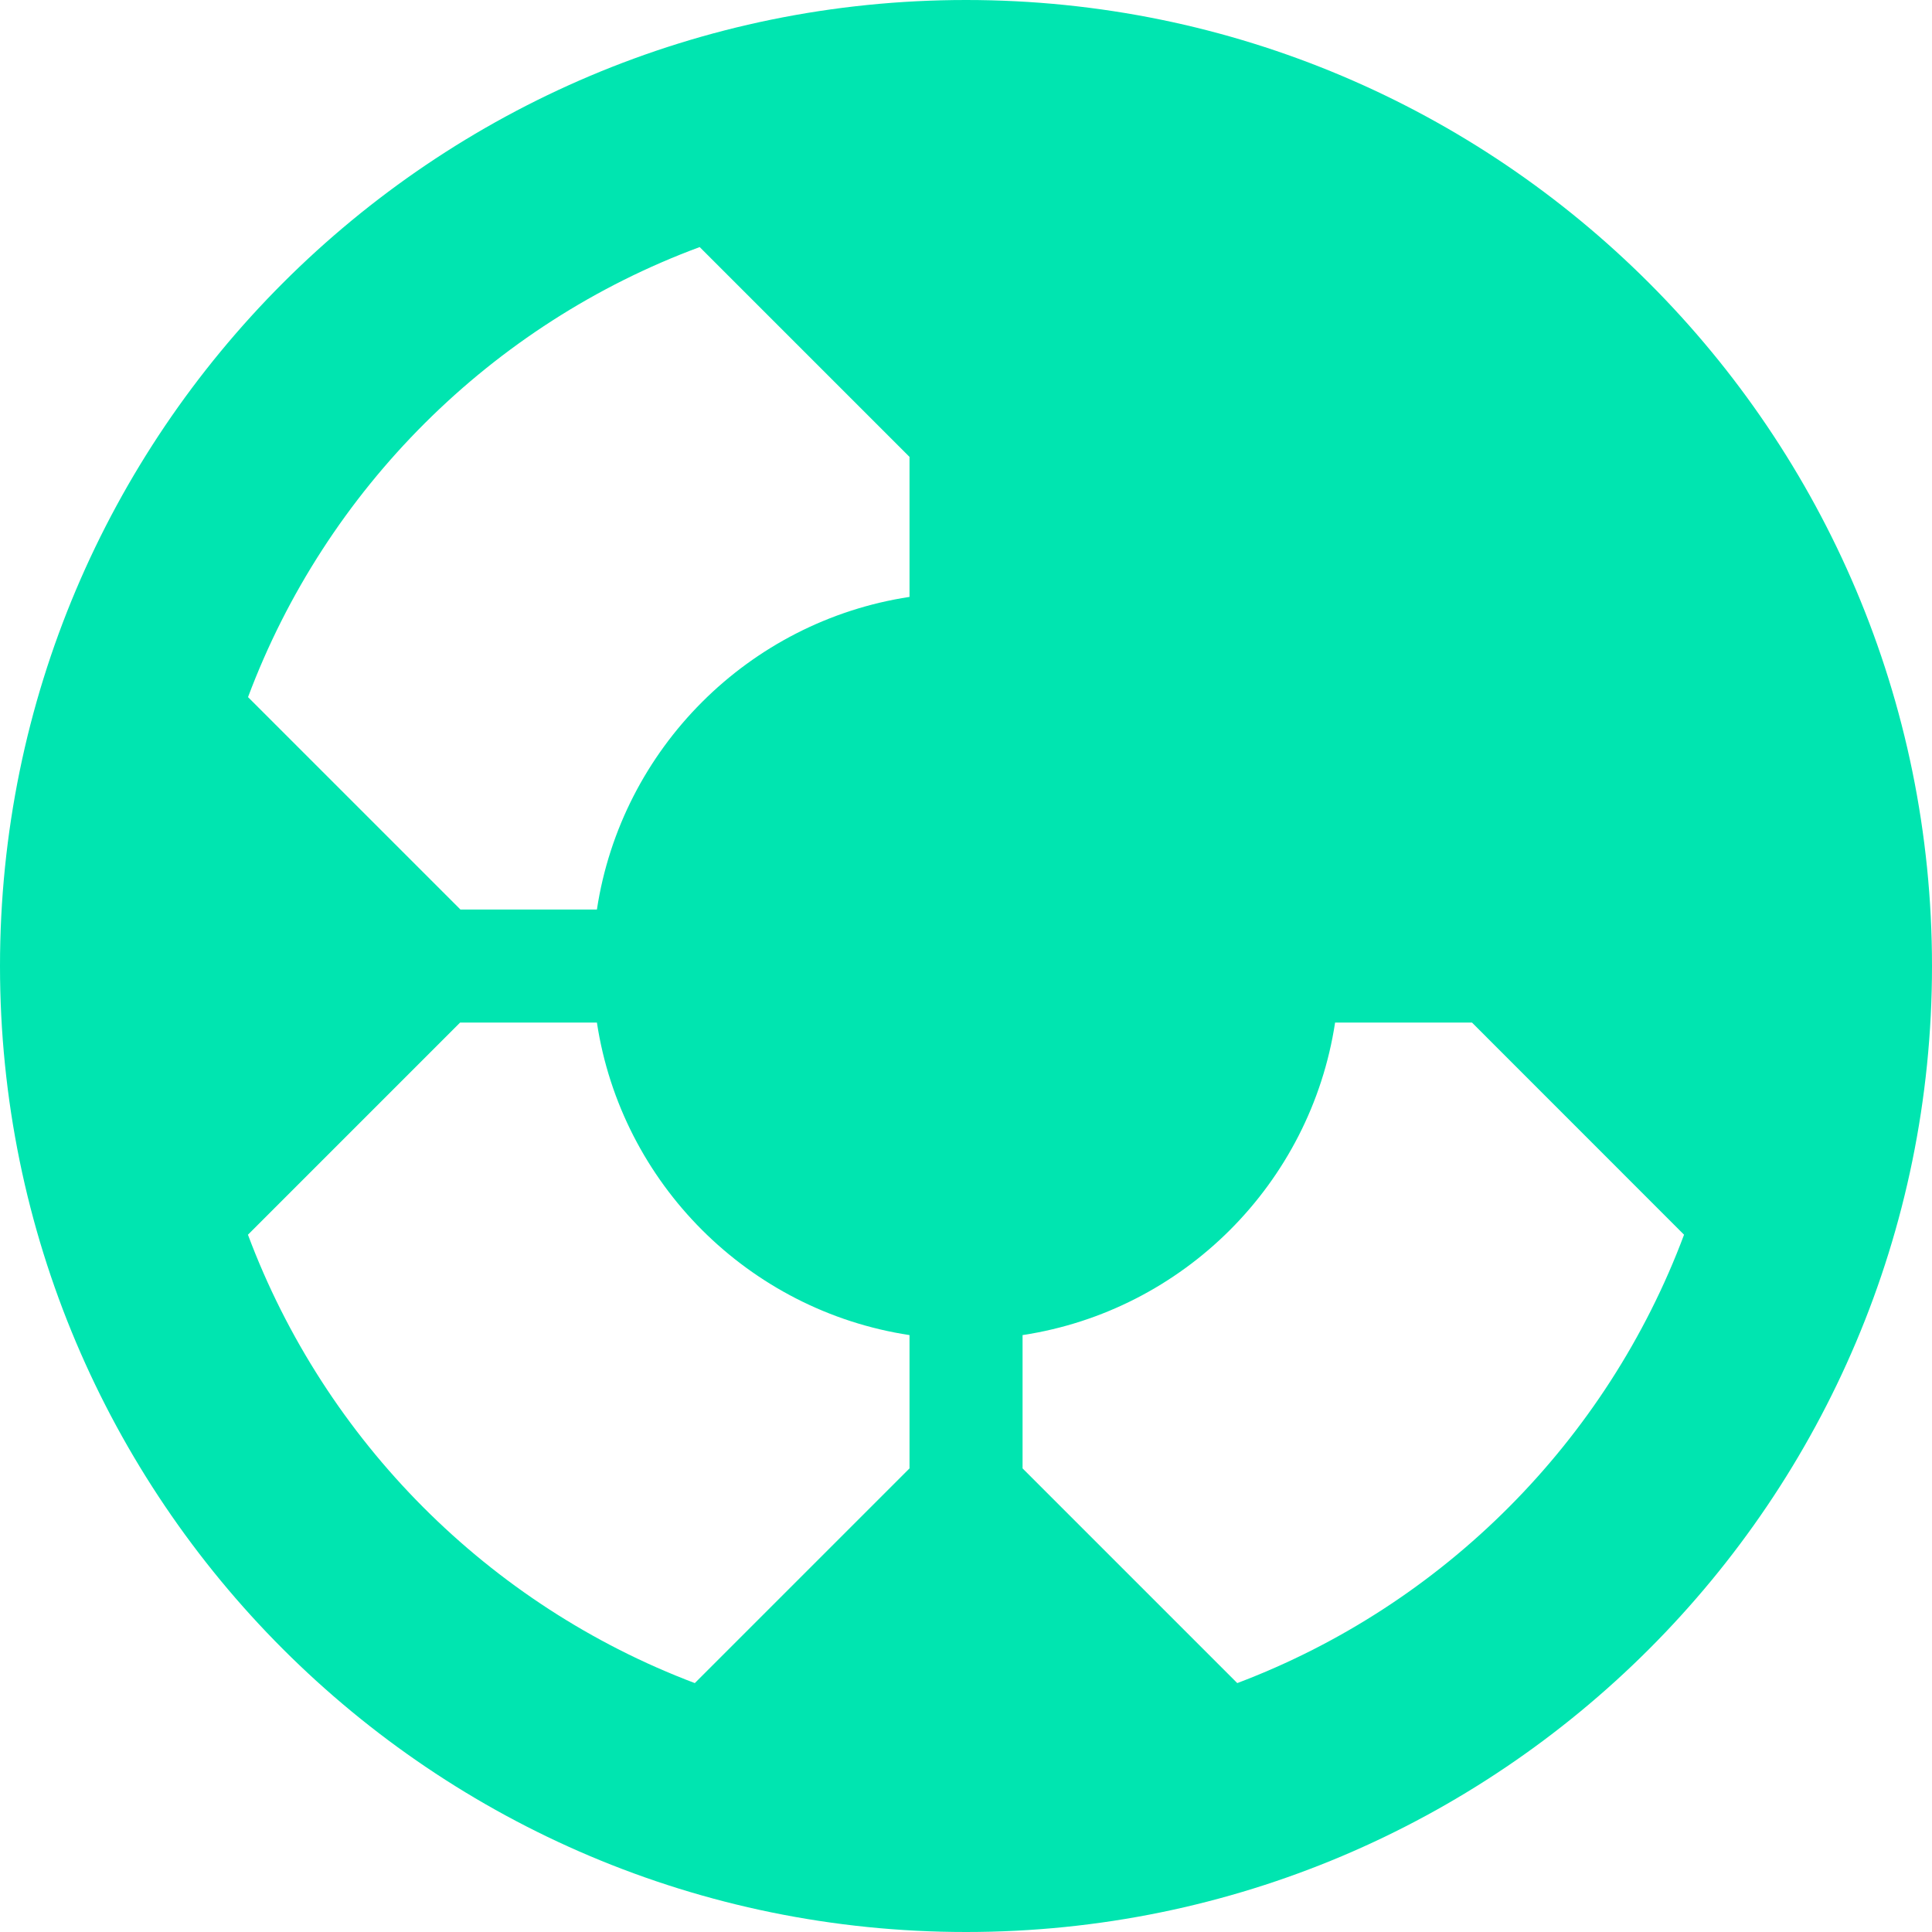 <?xml version="1.0" encoding="UTF-8"?><svg id="a" xmlns="http://www.w3.org/2000/svg" viewBox="0 0 242.33 242.33"><path d="M121.17,0C54.25,0,0,54.25,0,121.17s54.25,121.16,121.17,121.16,121.16-54.25,121.16-121.16S188.08,0,121.17,0ZM87.76,30.99l26.32,26.32v17.56c-20.18,3.07-36.14,19.03-39.21,39.21h-17.12l-26.64-26.64c9.76-26.07,30.53-46.78,56.65-56.45ZM114.08,184.18l-26.93,26.93c-25.84-9.77-46.37-30.36-56.05-56.24l26.61-26.61h17.16c3.07,20.18,19.03,36.13,39.21,39.2v16.72ZM155.19,211.11l-26.93-26.93v-16.72c20.18-3.07,36.13-19.02,39.2-39.2h17.17l26.6,26.61c-9.68,25.88-30.2,46.47-56.04,56.24Z" fill="#00e5b0"/></svg>
